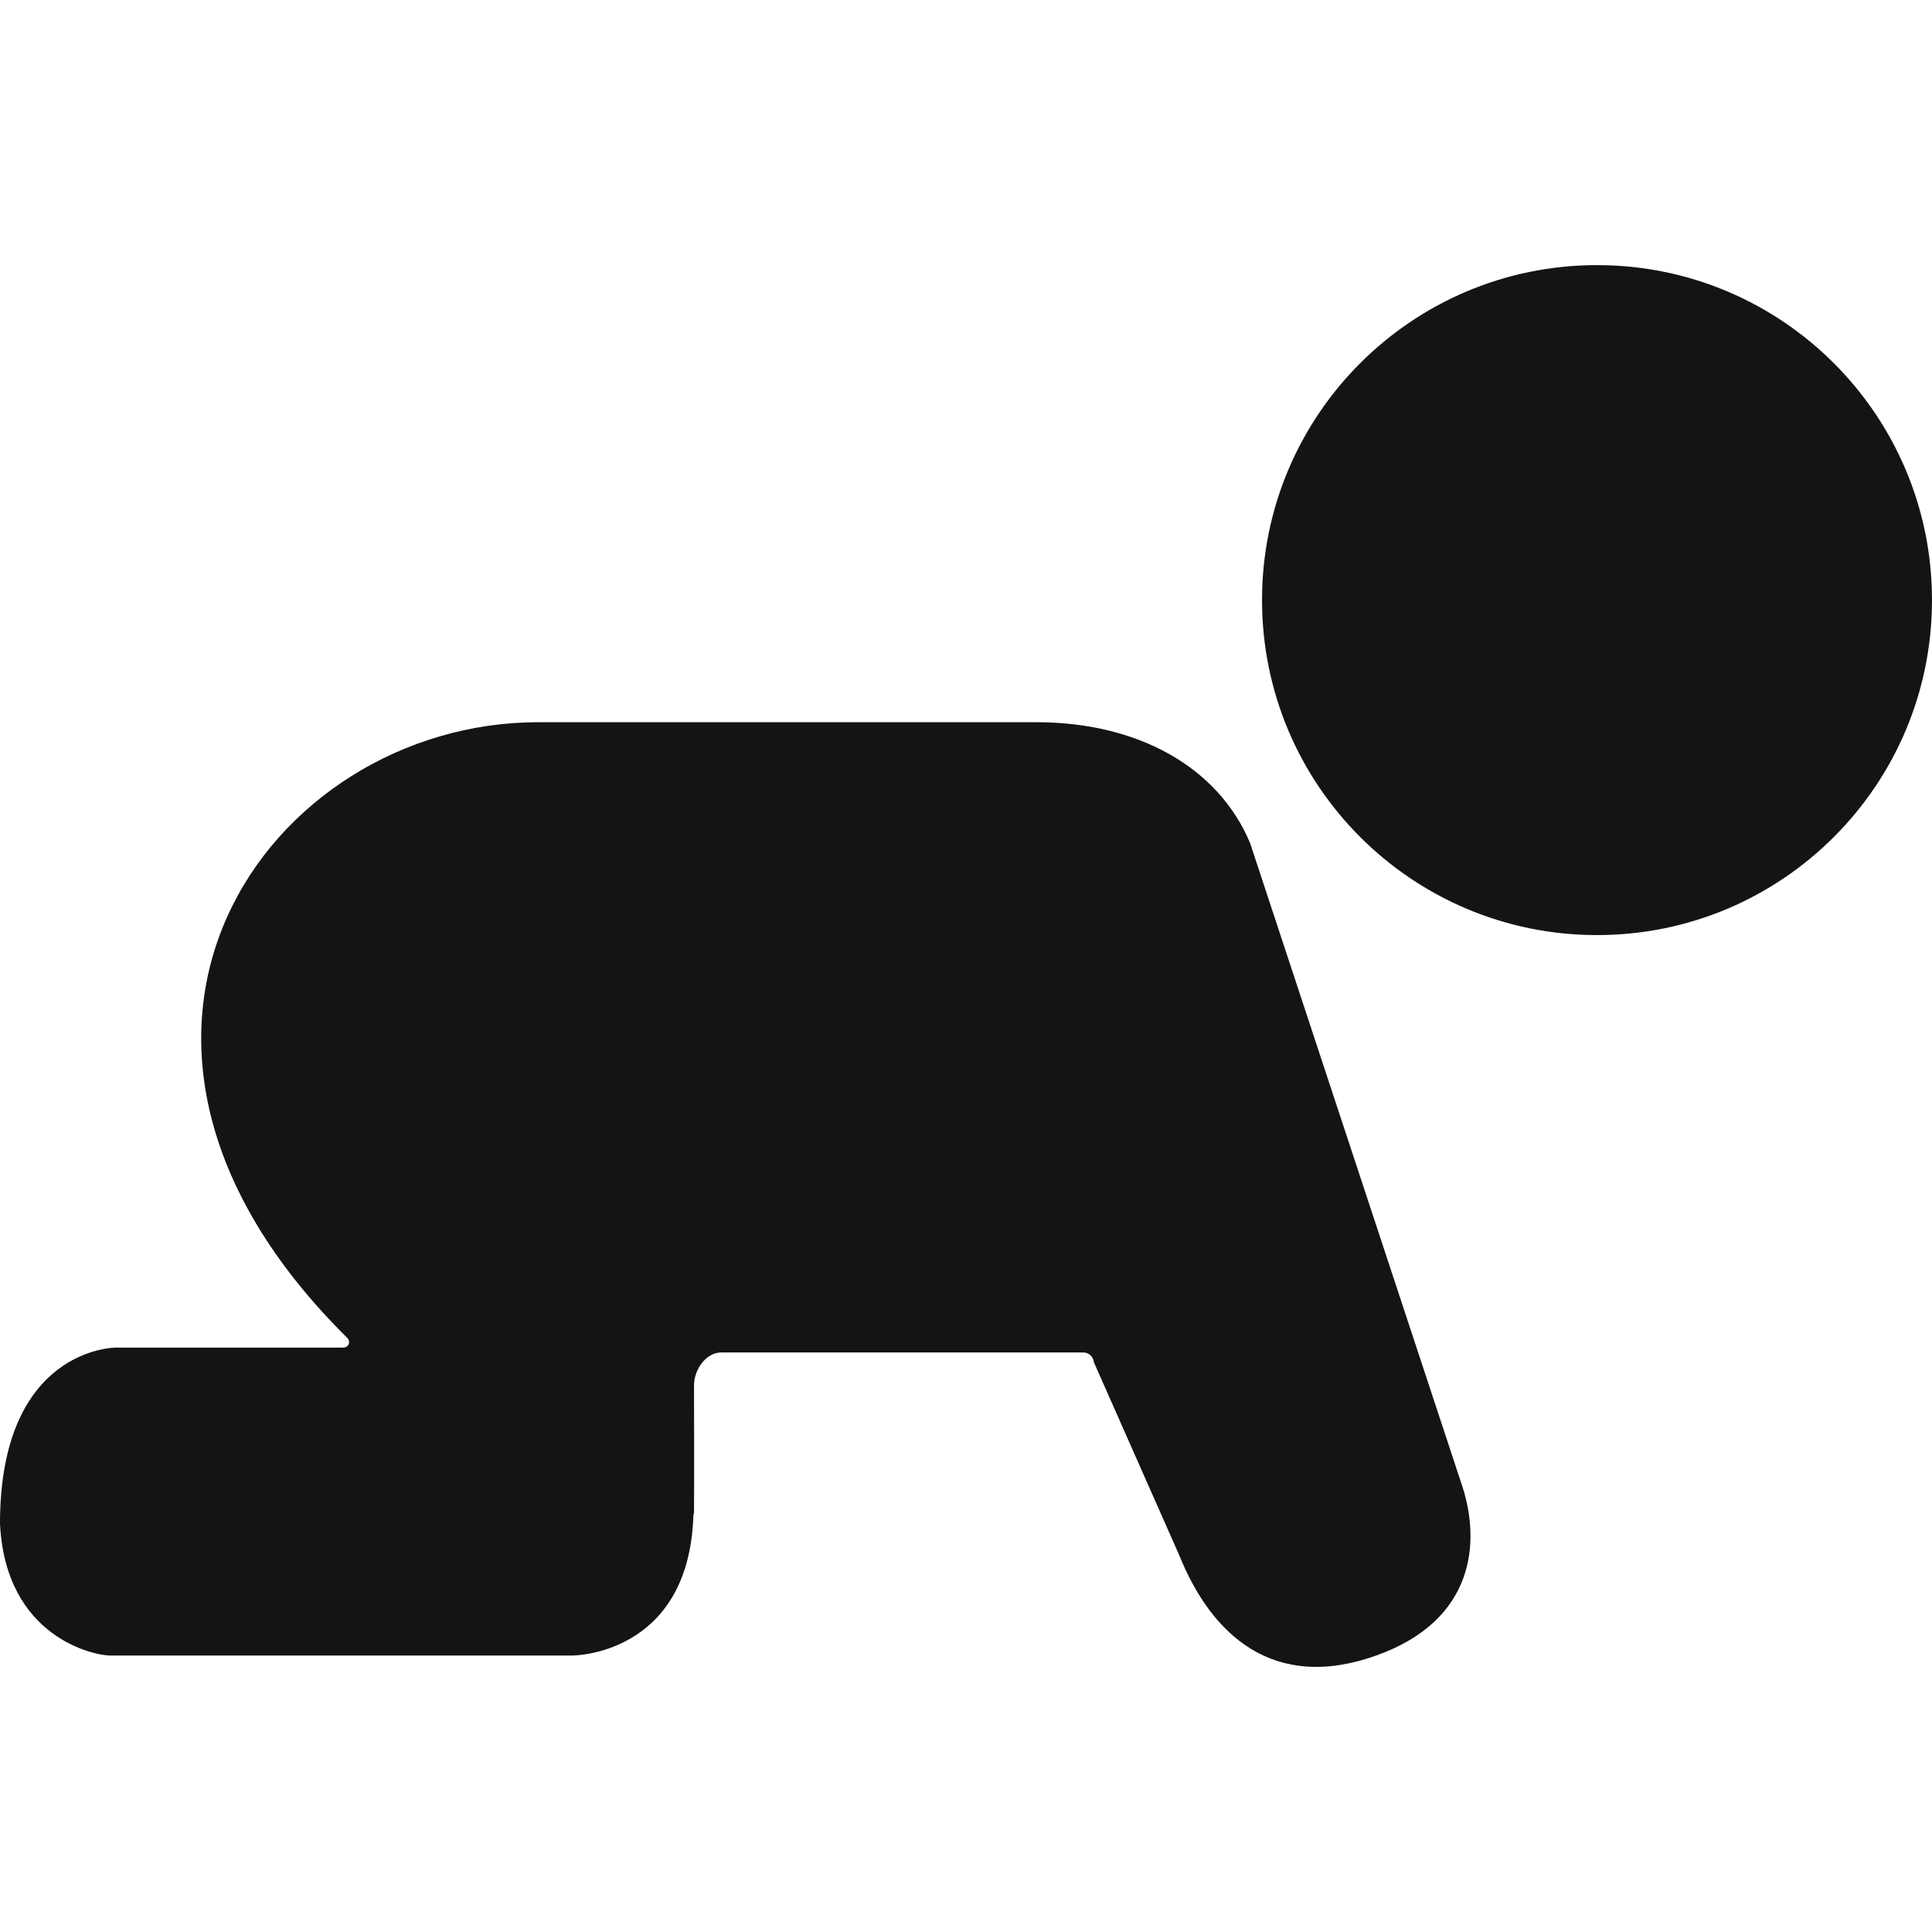 <svg width="40" height="40" viewBox="0 0 40 40" fill="none" xmlns="http://www.w3.org/2000/svg">
<path d="M7.095 27.901H2.393C2.393 27.901 0 27.898 0 31.545C0.114 33.9 1.951 34.276 2.279 34.276C2.607 34.276 11.852 34.276 11.852 34.276C11.852 34.276 14.249 34.279 14.355 31.402C14.359 31.292 14.368 31.399 14.369 31.289C14.374 30.864 14.369 28.668 14.369 28.668C14.375 28.356 14.614 28.001 14.935 28.001H22.431C22.541 28.001 22.637 28.09 22.646 28.2L24.417 32.204C25.078 33.842 26.362 35.044 28.507 34.271C30.538 33.54 30.643 31.931 30.285 30.801L25.882 17.455C25.22 15.875 23.551 14.953 21.463 14.953H16.98H11.14C5.552 14.953 0.864 21.462 7.211 27.721C7.256 27.821 7.204 27.901 7.095 27.901Z" fill="#141414"/>
<path d="M33.065 19.36C36.895 19.36 40 16.255 40 12.424C40 8.594 36.895 5.489 33.065 5.489C29.234 5.489 26.129 8.594 26.129 12.424C26.129 16.255 29.234 19.36 33.065 19.36Z" fill="#141414"/>
</svg>
